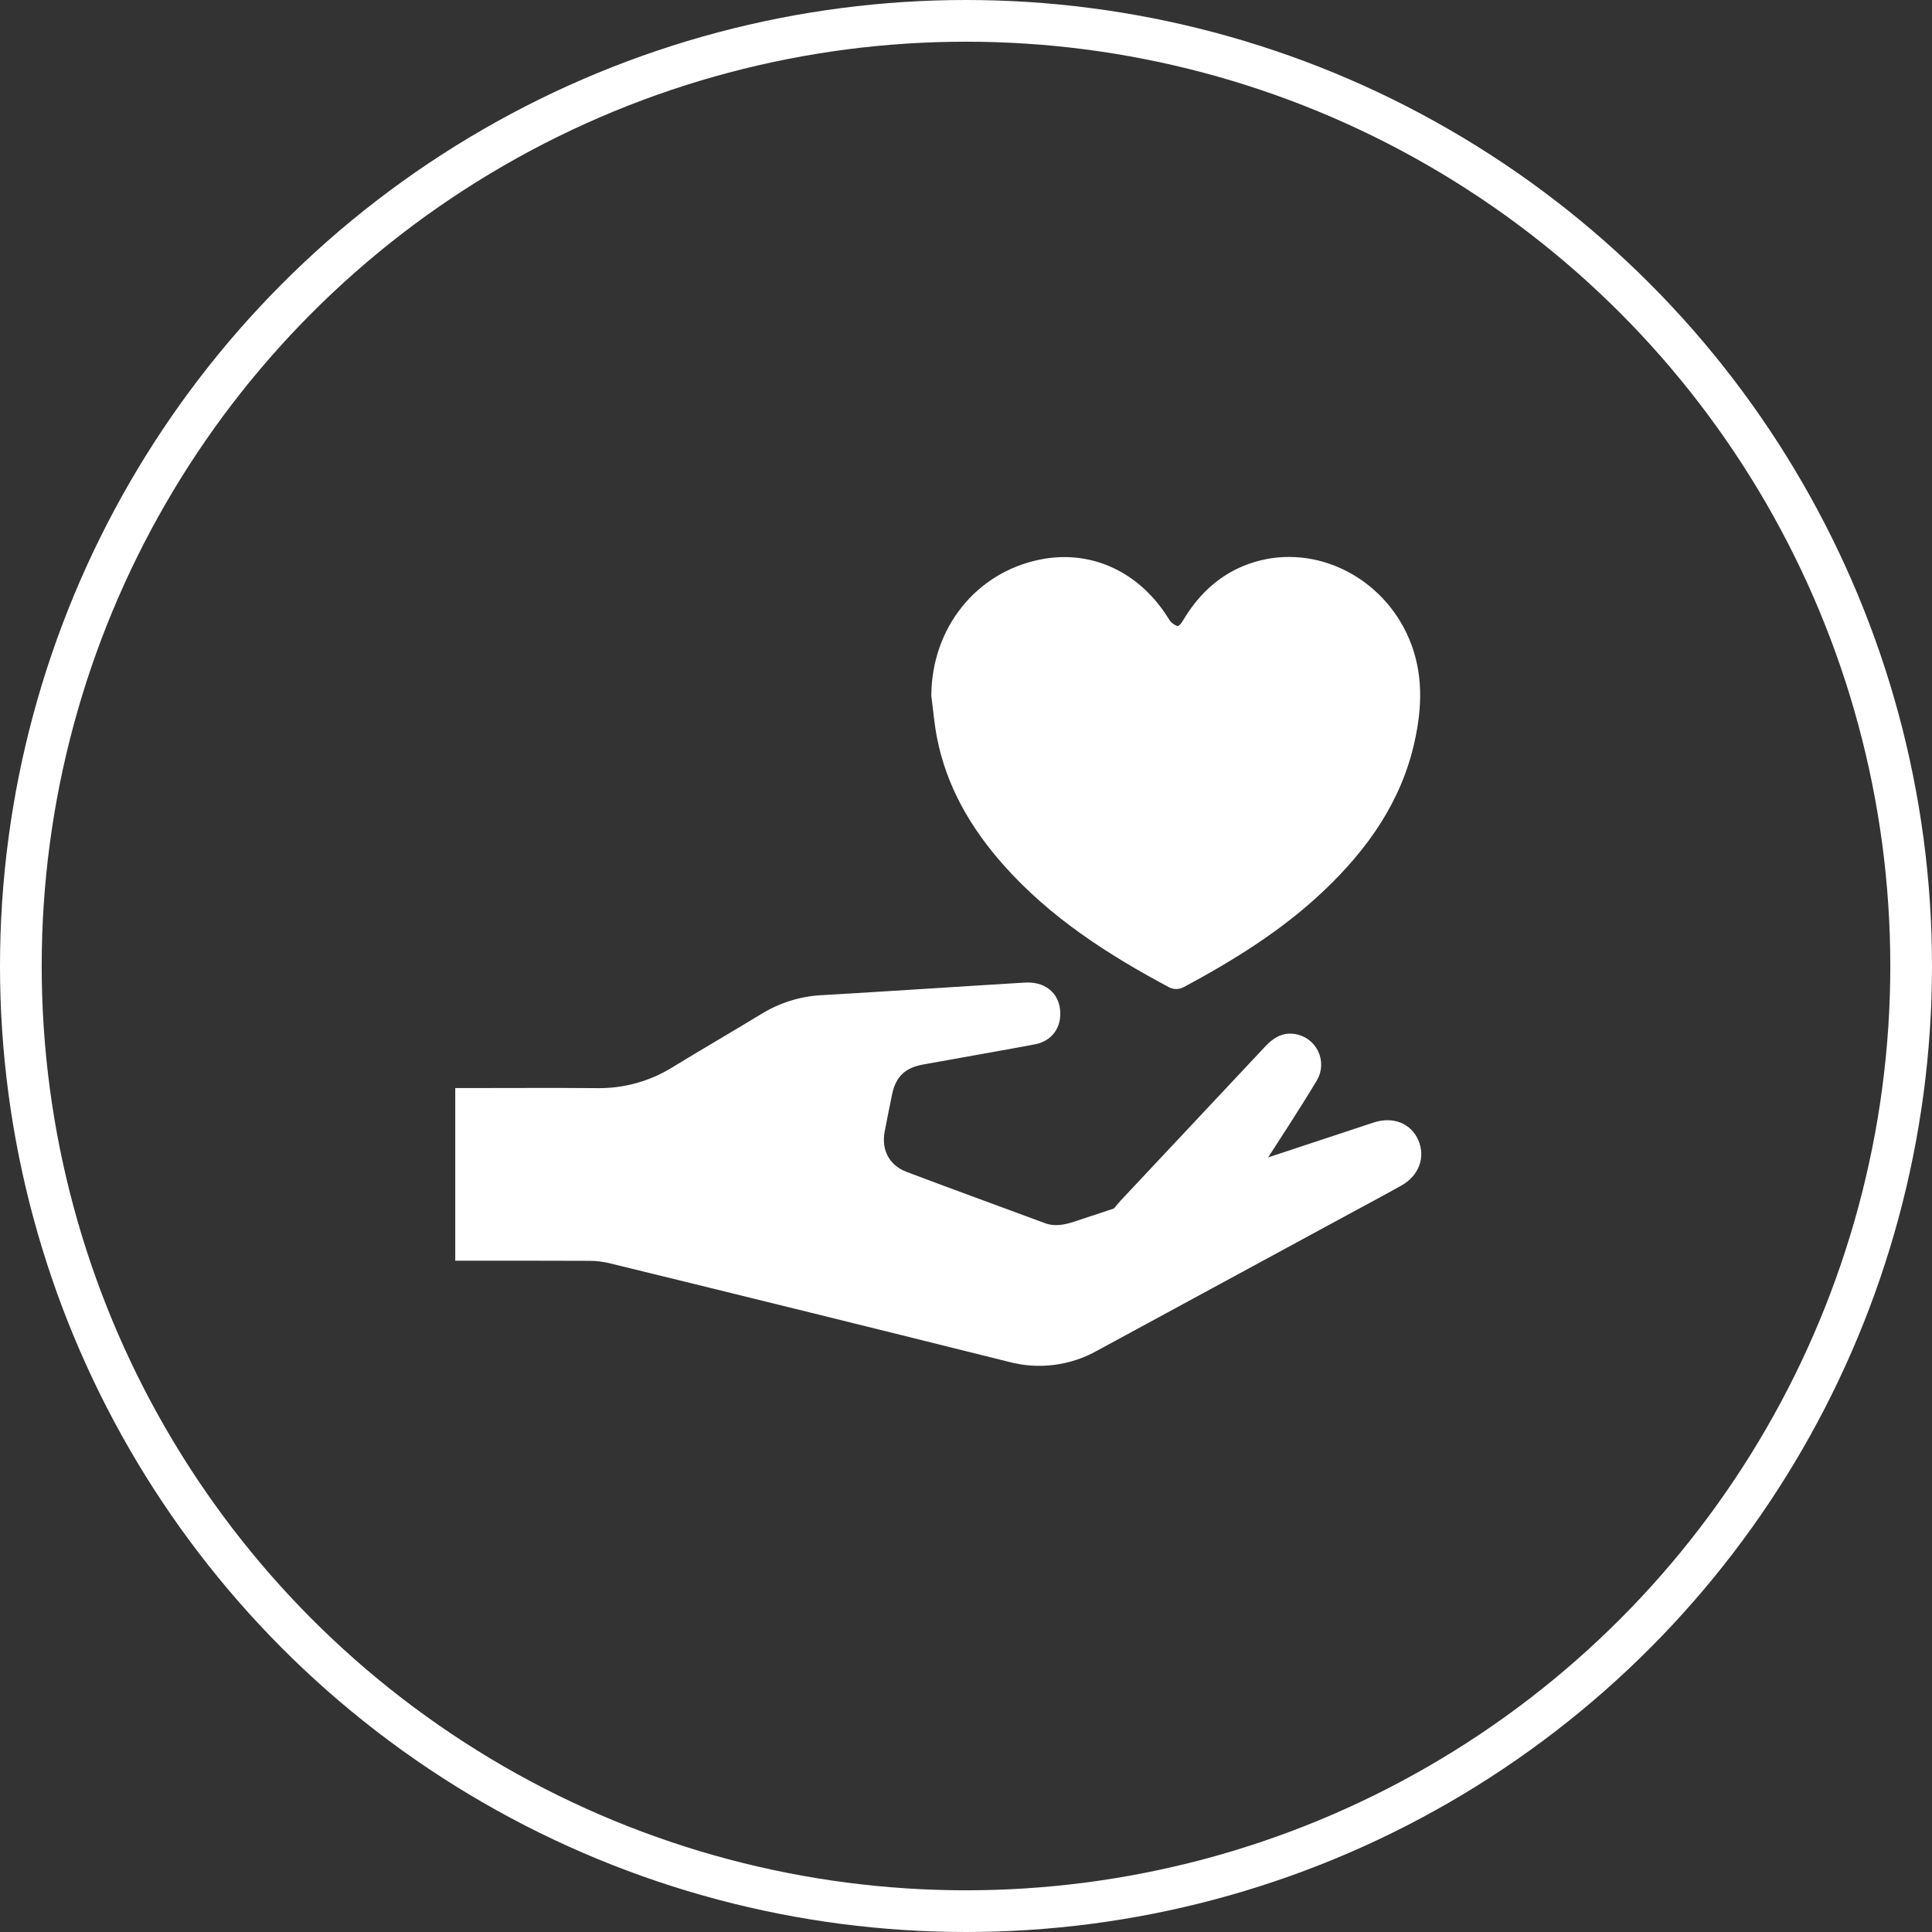 <svg width="139" height="139" viewBox="0 0 139 139" fill="none" xmlns="http://www.w3.org/2000/svg">
<rect x="0" y="0" width="139" height="139" fill="#333333" stroke="none"/>
<path d="M33.254 90.204V78.781H34.083C37.032 78.781 39.982 78.762 42.931 78.787C44.948 78.822 46.932 78.274 48.645 77.211C50.797 75.89 52.987 74.631 55.142 73.316C56.4 72.565 57.828 72.143 59.292 72.089C64.115 71.811 68.935 71.483 73.757 71.193C74.924 71.123 75.667 71.713 75.771 72.698C75.875 73.691 75.353 74.46 74.363 74.645C71.687 75.146 69.004 75.611 66.325 76.096C64.825 76.367 63.997 77.166 63.693 78.634C63.507 79.53 63.328 80.428 63.157 81.327C62.864 82.874 63.571 84.222 65.051 84.781C68.36 86.031 71.684 87.24 75.001 88.468C75.839 88.778 76.647 88.633 77.468 88.36C84.345 86.076 91.224 83.799 98.106 81.527C98.411 81.426 98.715 81.319 99.022 81.224C100.16 80.869 101.16 81.262 101.582 82.226C102.016 83.214 101.624 84.276 100.577 84.861C99.39 85.526 98.187 86.164 96.991 86.813C90.898 90.114 84.808 93.418 78.718 96.724C76.891 97.762 74.728 98.038 72.699 97.493C63.122 95.103 53.539 92.736 43.95 90.394C43.445 90.274 42.929 90.213 42.41 90.212C39.389 90.196 36.367 90.204 33.254 90.204Z" fill="white" stroke="white" stroke-miterlimit="10"/>
<path d="M80.559 87.24C80.737 87.023 80.846 86.875 80.97 86.742C84.441 83.043 87.911 79.344 91.381 75.645C91.849 75.146 92.356 74.772 93.081 74.886C93.358 74.928 93.621 75.036 93.847 75.202C94.073 75.368 94.255 75.586 94.378 75.837C94.501 76.089 94.561 76.367 94.553 76.647C94.545 76.927 94.47 77.2 94.333 77.445C93.005 79.649 91.59 81.802 90.194 83.964C90.06 84.13 89.877 84.251 89.671 84.308C86.77 85.281 83.866 86.245 80.96 87.201C80.827 87.226 80.693 87.239 80.559 87.24Z" fill="white" stroke="white" stroke-miterlimit="10"/>
<path d="M67.504 50.027C67.54 45.422 70.543 41.632 74.925 40.748C78.412 40.044 81.699 41.587 83.678 44.817C83.876 45.136 84.177 45.379 84.53 45.507C84.985 45.642 85.3 45.303 85.537 44.904C86.673 42.993 88.23 41.572 90.39 40.917C94.567 39.652 99.137 41.949 100.918 46.152C101.902 48.473 101.815 50.84 101.292 53.225C100.367 57.448 97.982 60.796 94.908 63.716C91.933 66.541 88.48 68.678 84.884 70.602C84.807 70.639 84.723 70.658 84.637 70.66C84.552 70.662 84.467 70.646 84.389 70.613C80.012 68.279 75.865 65.626 72.543 61.867C70.267 59.291 68.572 56.399 67.905 52.986C67.715 52.011 67.635 51.014 67.504 50.027Z" fill="white" stroke="white" stroke-miterlimit="10"/>
<circle cx="69.5" cy="69.5" r="68" stroke="white" stroke-width="3"/>
</svg>
